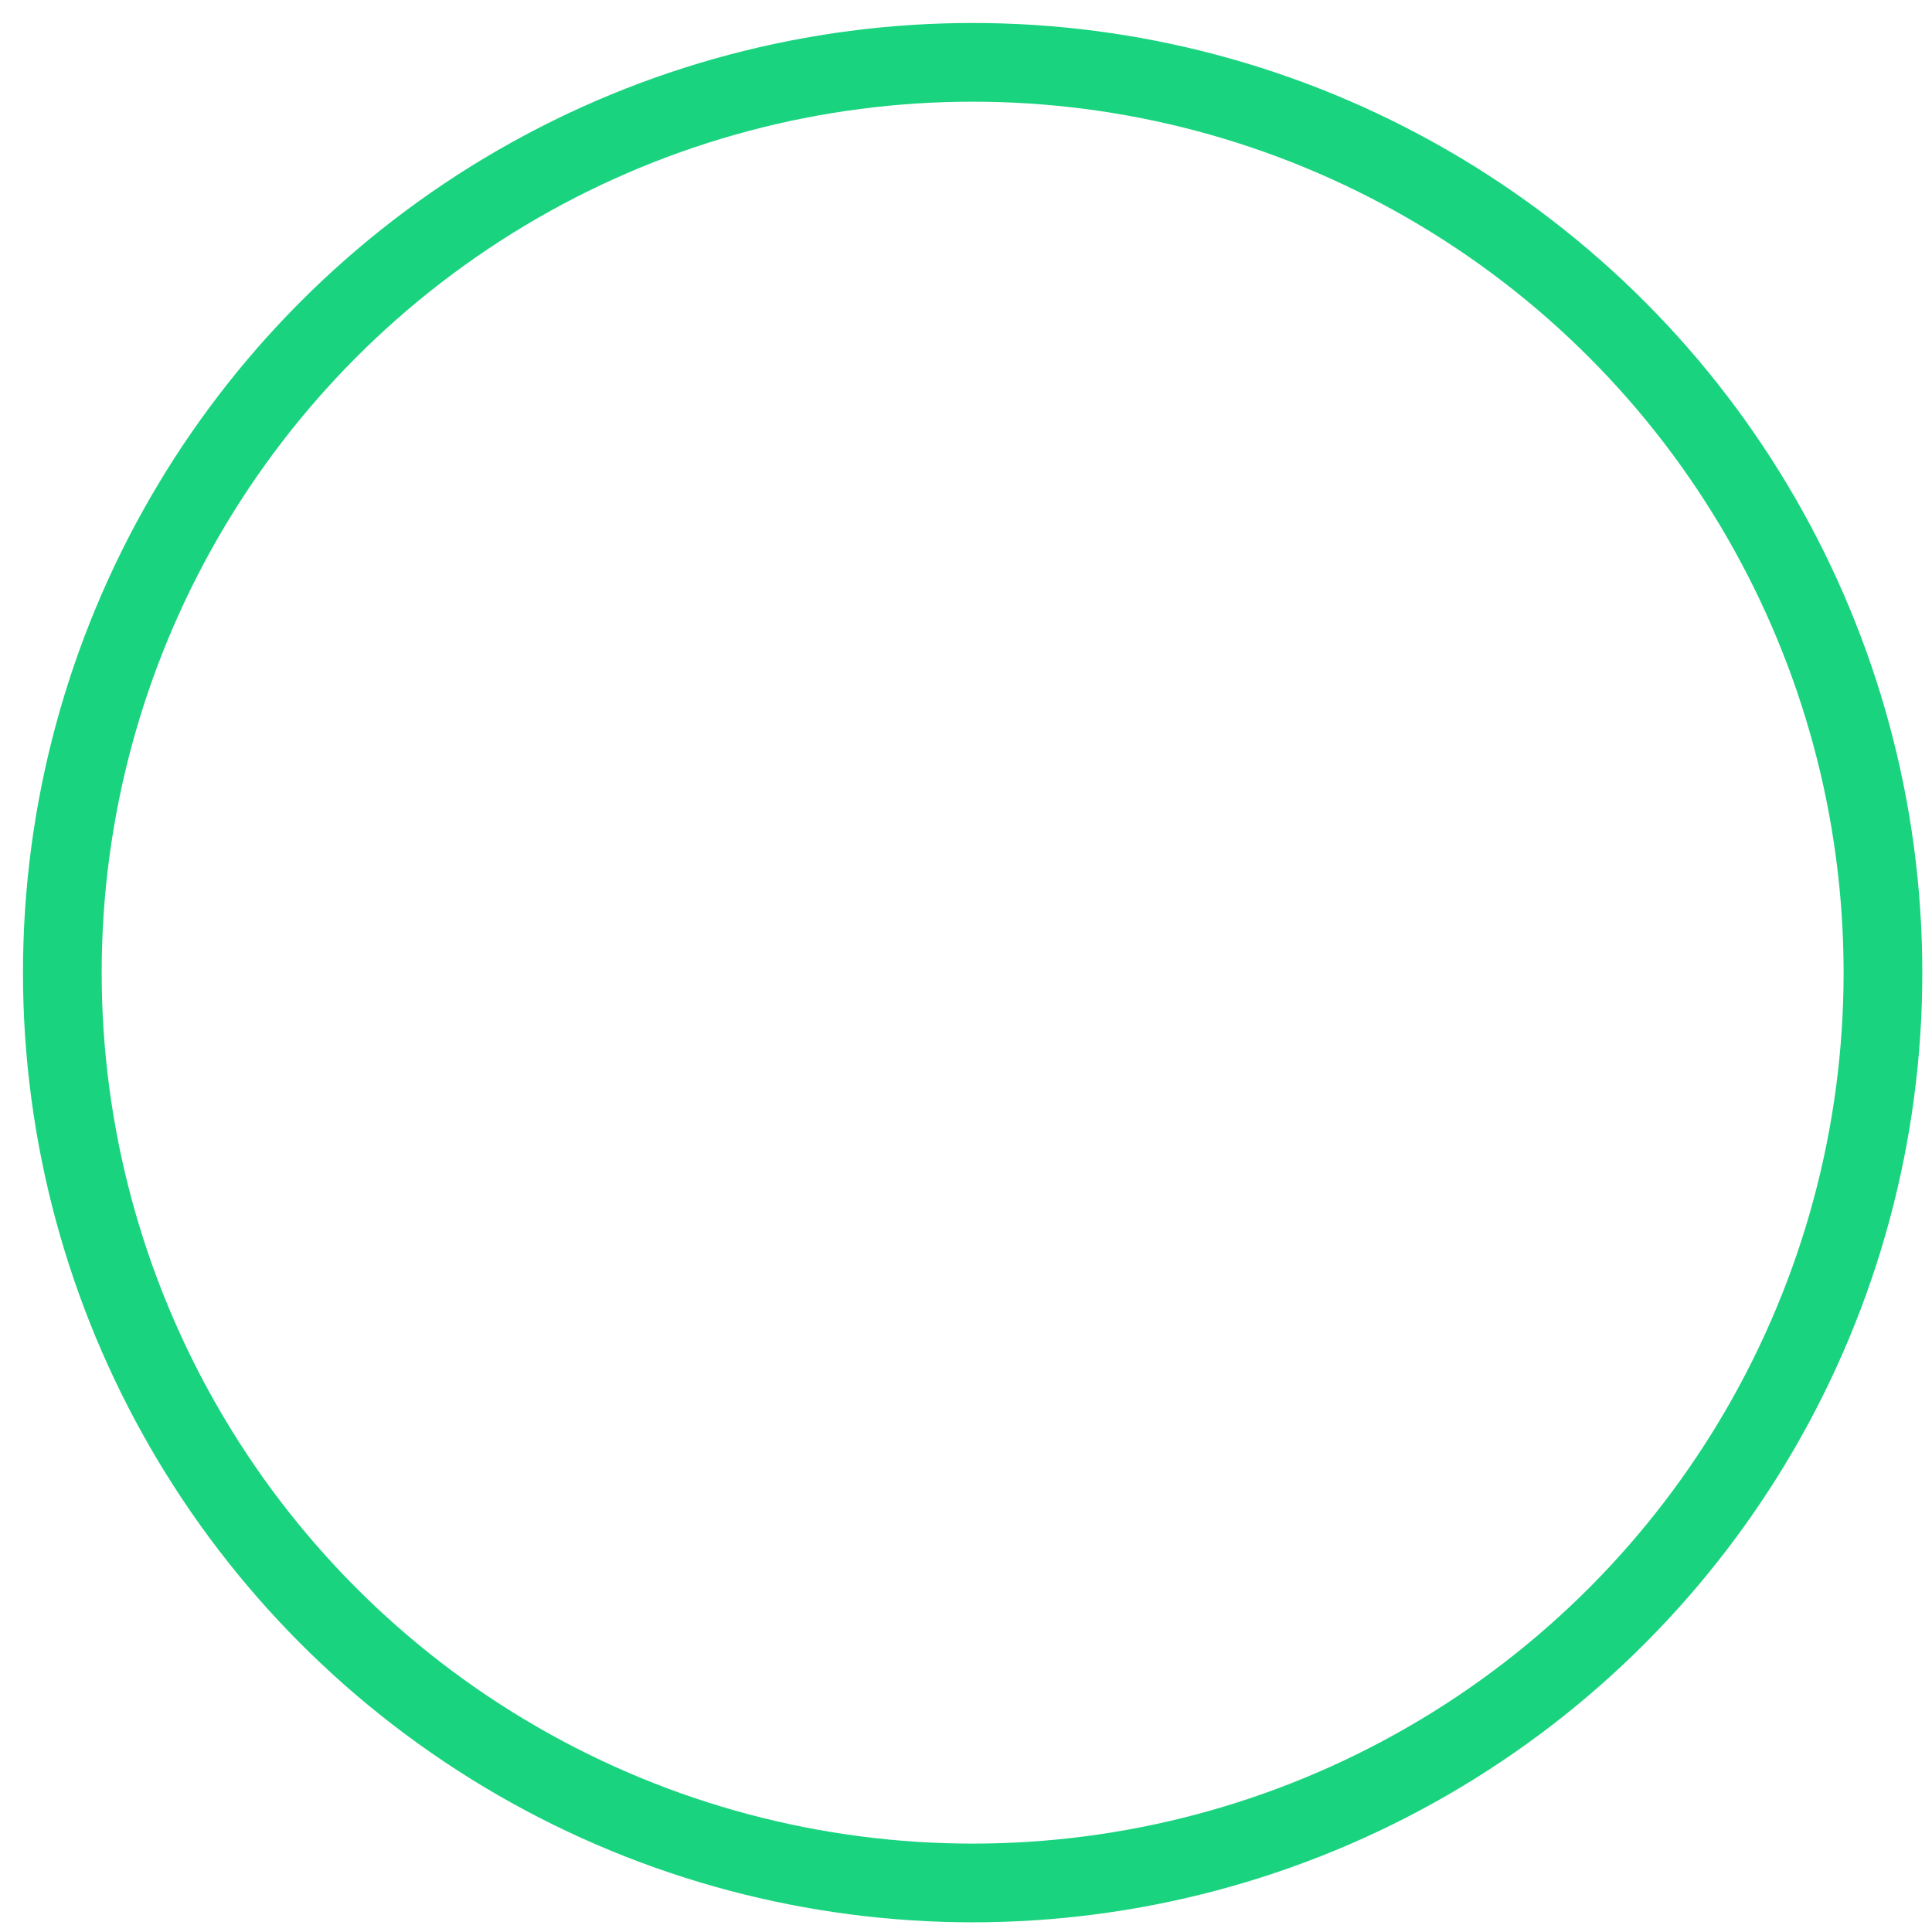 <?xml version="1.0" encoding="utf-8"?>
<svg xmlns="http://www.w3.org/2000/svg" fill="none" height="100%" overflow="visible" preserveAspectRatio="none" style="display: block;" viewBox="0 0 57 57" width="100%">
<circle cx="28.696" cy="28.696" id="Ellipse 87" r="26.857" stroke="#19D37F" stroke-width="2.322"/>
</svg>